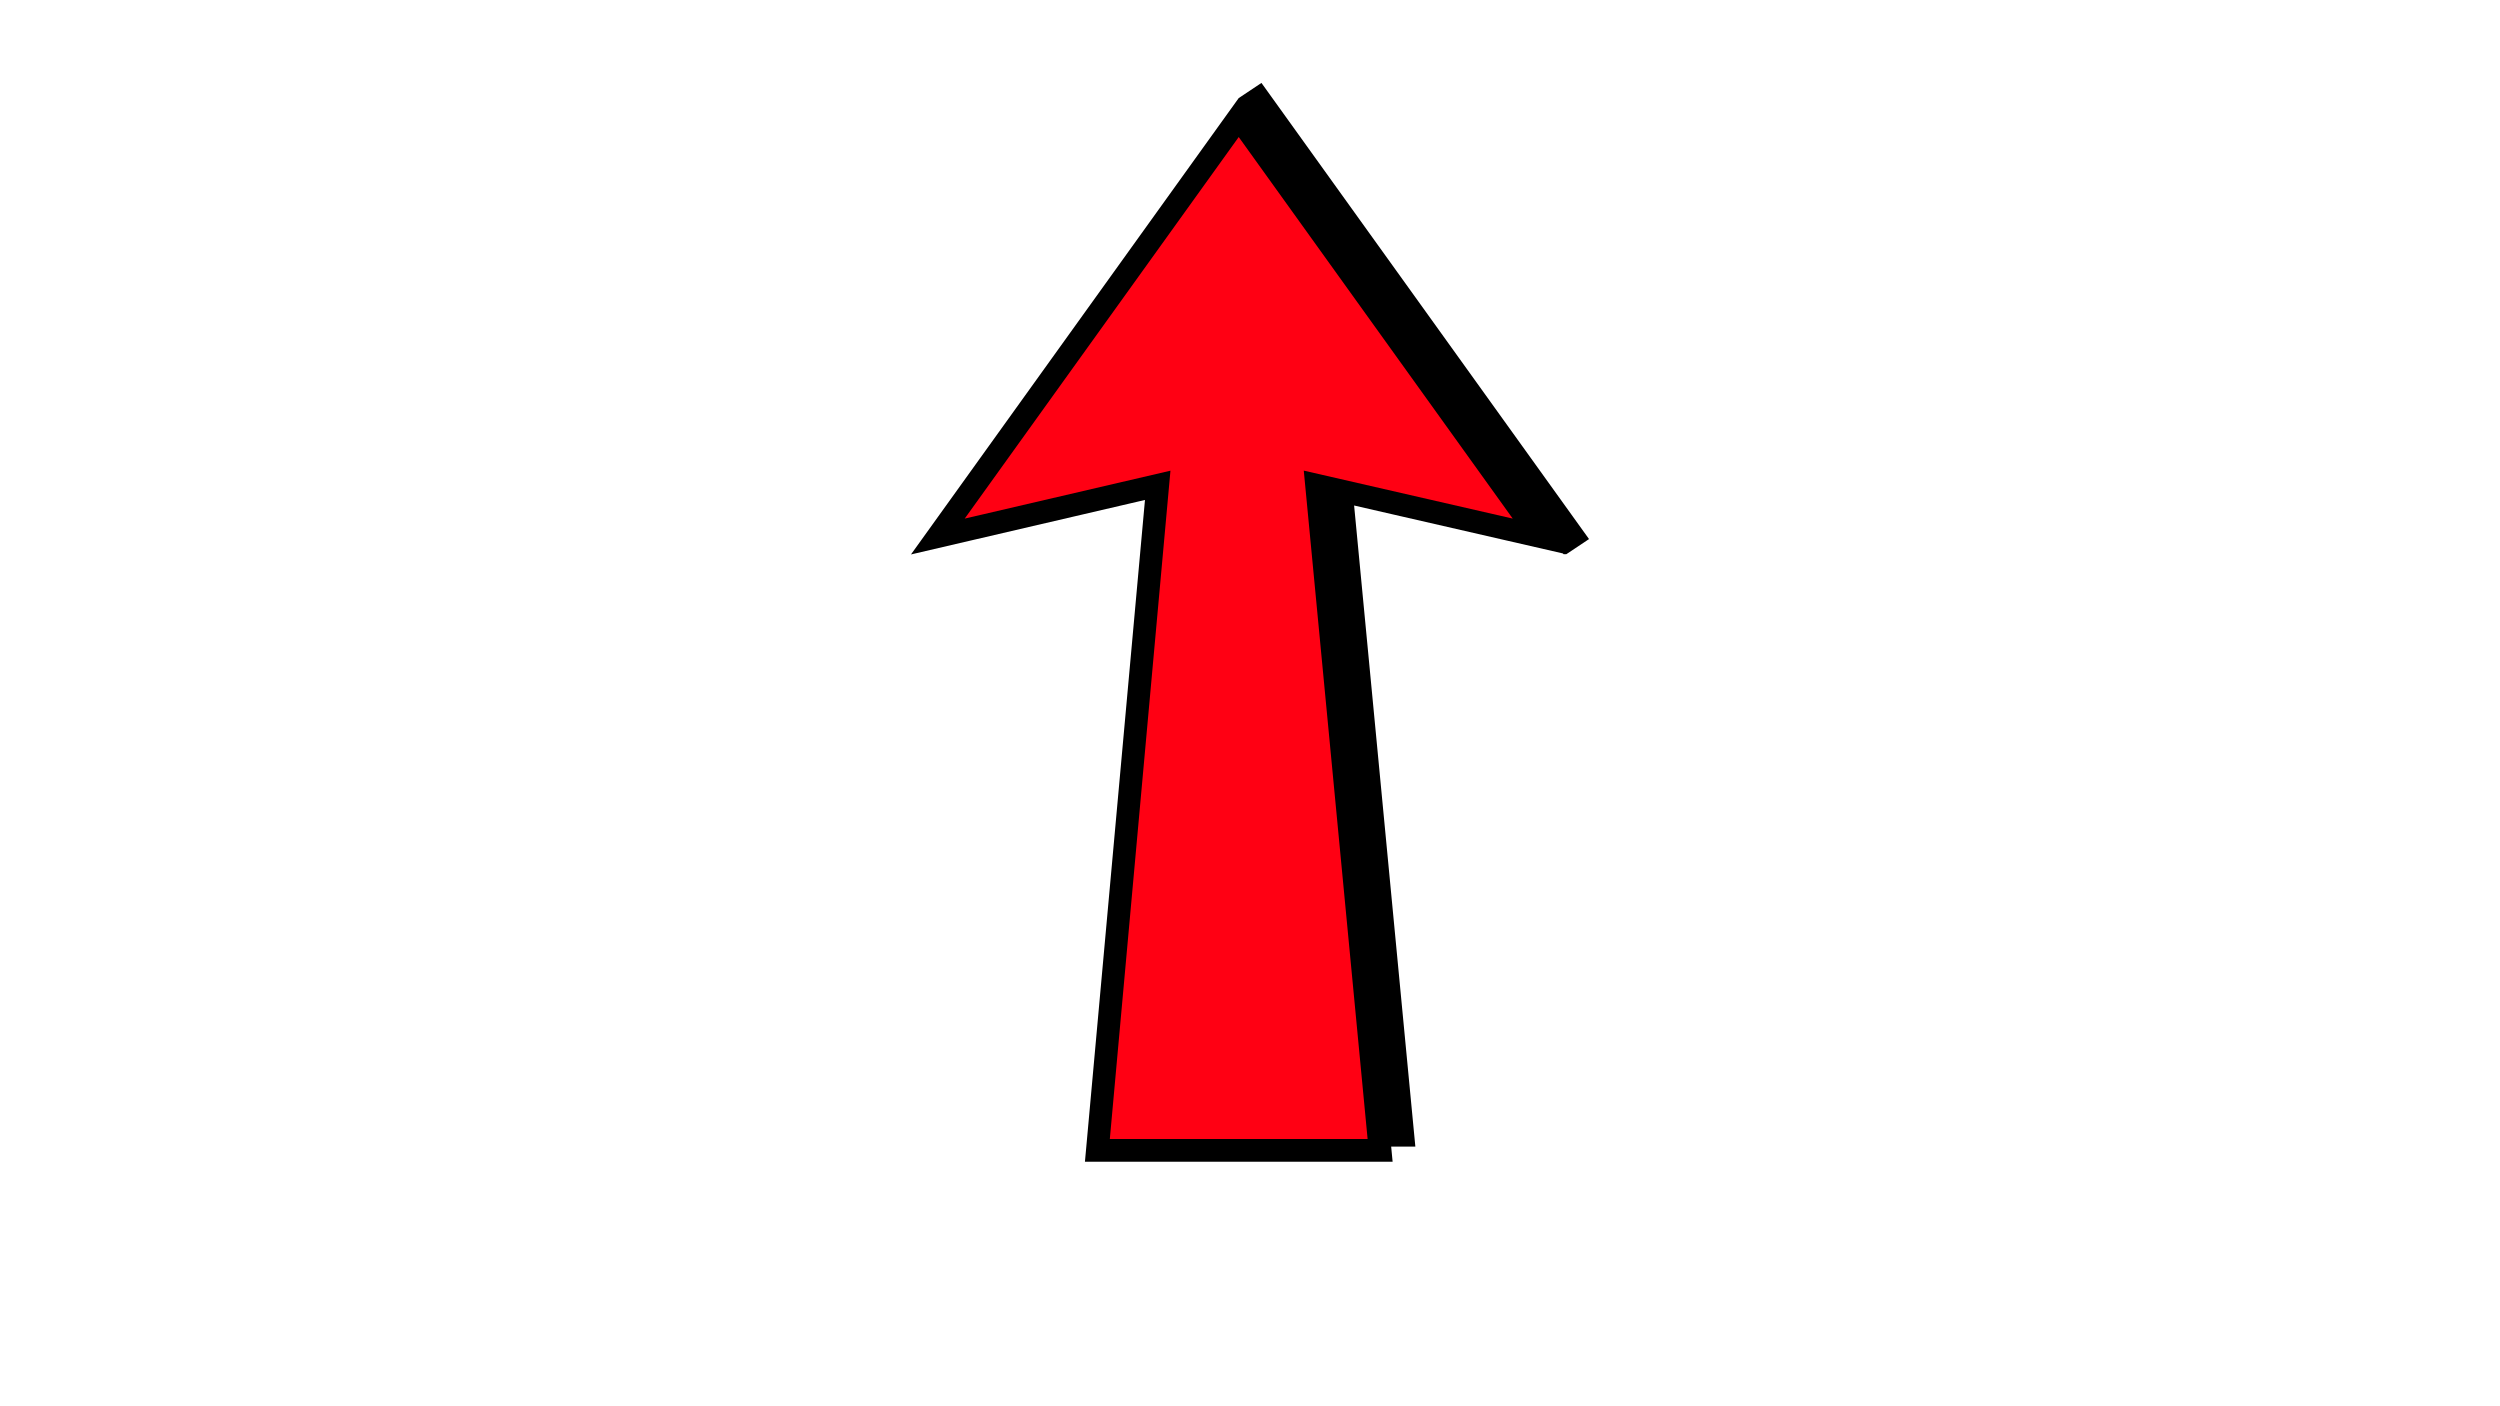 <svg version="1.0" preserveAspectRatio="xMidYMid meet" height="1080" viewBox="0 0 1440 810" zoomAndPan="magnify" width="1920" xmlns:xlink="http://www.w3.org/1999/xlink" xmlns="http://www.w3.org/2000/svg"><defs><clipPath id="e7d8e92a0c"><path clip-rule="nonzero" d="M 524.641 47.426 L 915.391 47.426 L 915.391 669.176 L 524.641 669.176 Z M 524.641 47.426"></path></clipPath></defs><g clip-path="url(#e7d8e92a0c)"><path fill-rule="nonzero" fill-opacity="1" d="M 726.594 47.758 L 713.504 56.484 L 702.867 71.289 L 623.953 181.18 L 545.035 291.074 L 524.723 319.359 L 558.637 311.461 L 617.891 297.664 L 659.504 287.977 L 626.219 654.898 L 624.922 669.176 L 802.148 669.176 L 801.312 660.445 L 815.242 660.445 L 813.871 646.109 L 779.969 291.168 L 802.027 296.234 L 868.402 311.473 L 900.188 318.77 L 900.656 319.23 L 902.188 319.23 L 915.277 310.5 L 895.059 282.348 L 737.23 62.566 Z M 568.762 289.984 C 590.215 284.988 611.672 279.992 633.129 274.996 C 611.672 279.992 590.215 284.988 568.762 289.984 Z M 652.348 647.355 L 786.914 647.355 Z M 800.836 647.355 L 800.062 647.355 L 800.836 647.355 L 776.723 394.902 Z M 655.031 617.793 L 687.27 262.387 Z M 884.426 289.984 C 883.129 289.688 881.836 289.391 880.543 289.094 C 881.836 289.391 883.133 289.684 884.426 289.984 Z M 861.242 284.66 C 828.848 277.223 796.453 269.785 764.062 262.348 C 796.457 269.785 828.848 277.223 861.242 284.66 Z M 805.508 180.094 L 851.789 244.535 L 805.508 180.094 L 749.559 102.18 Z M 716.914 83.68 L 647.676 180.094 L 610.375 232.035 L 647.676 180.094 Z M 726.594 70.203 L 724.973 72.457 Z M 726.594 70.203" fill="#000000"></path></g><path fill-rule="nonzero" fill-opacity="1" d="M 634.586 188.82 L 555.668 298.711 C 595.172 289.512 634.676 280.312 674.18 271.113 L 639.258 656.082 L 787.746 656.082 L 750.973 271.078 C 791.094 280.289 831.211 289.5 871.332 298.711 L 713.504 78.93 Z M 634.586 188.82" fill="#ff0013"></path></svg>